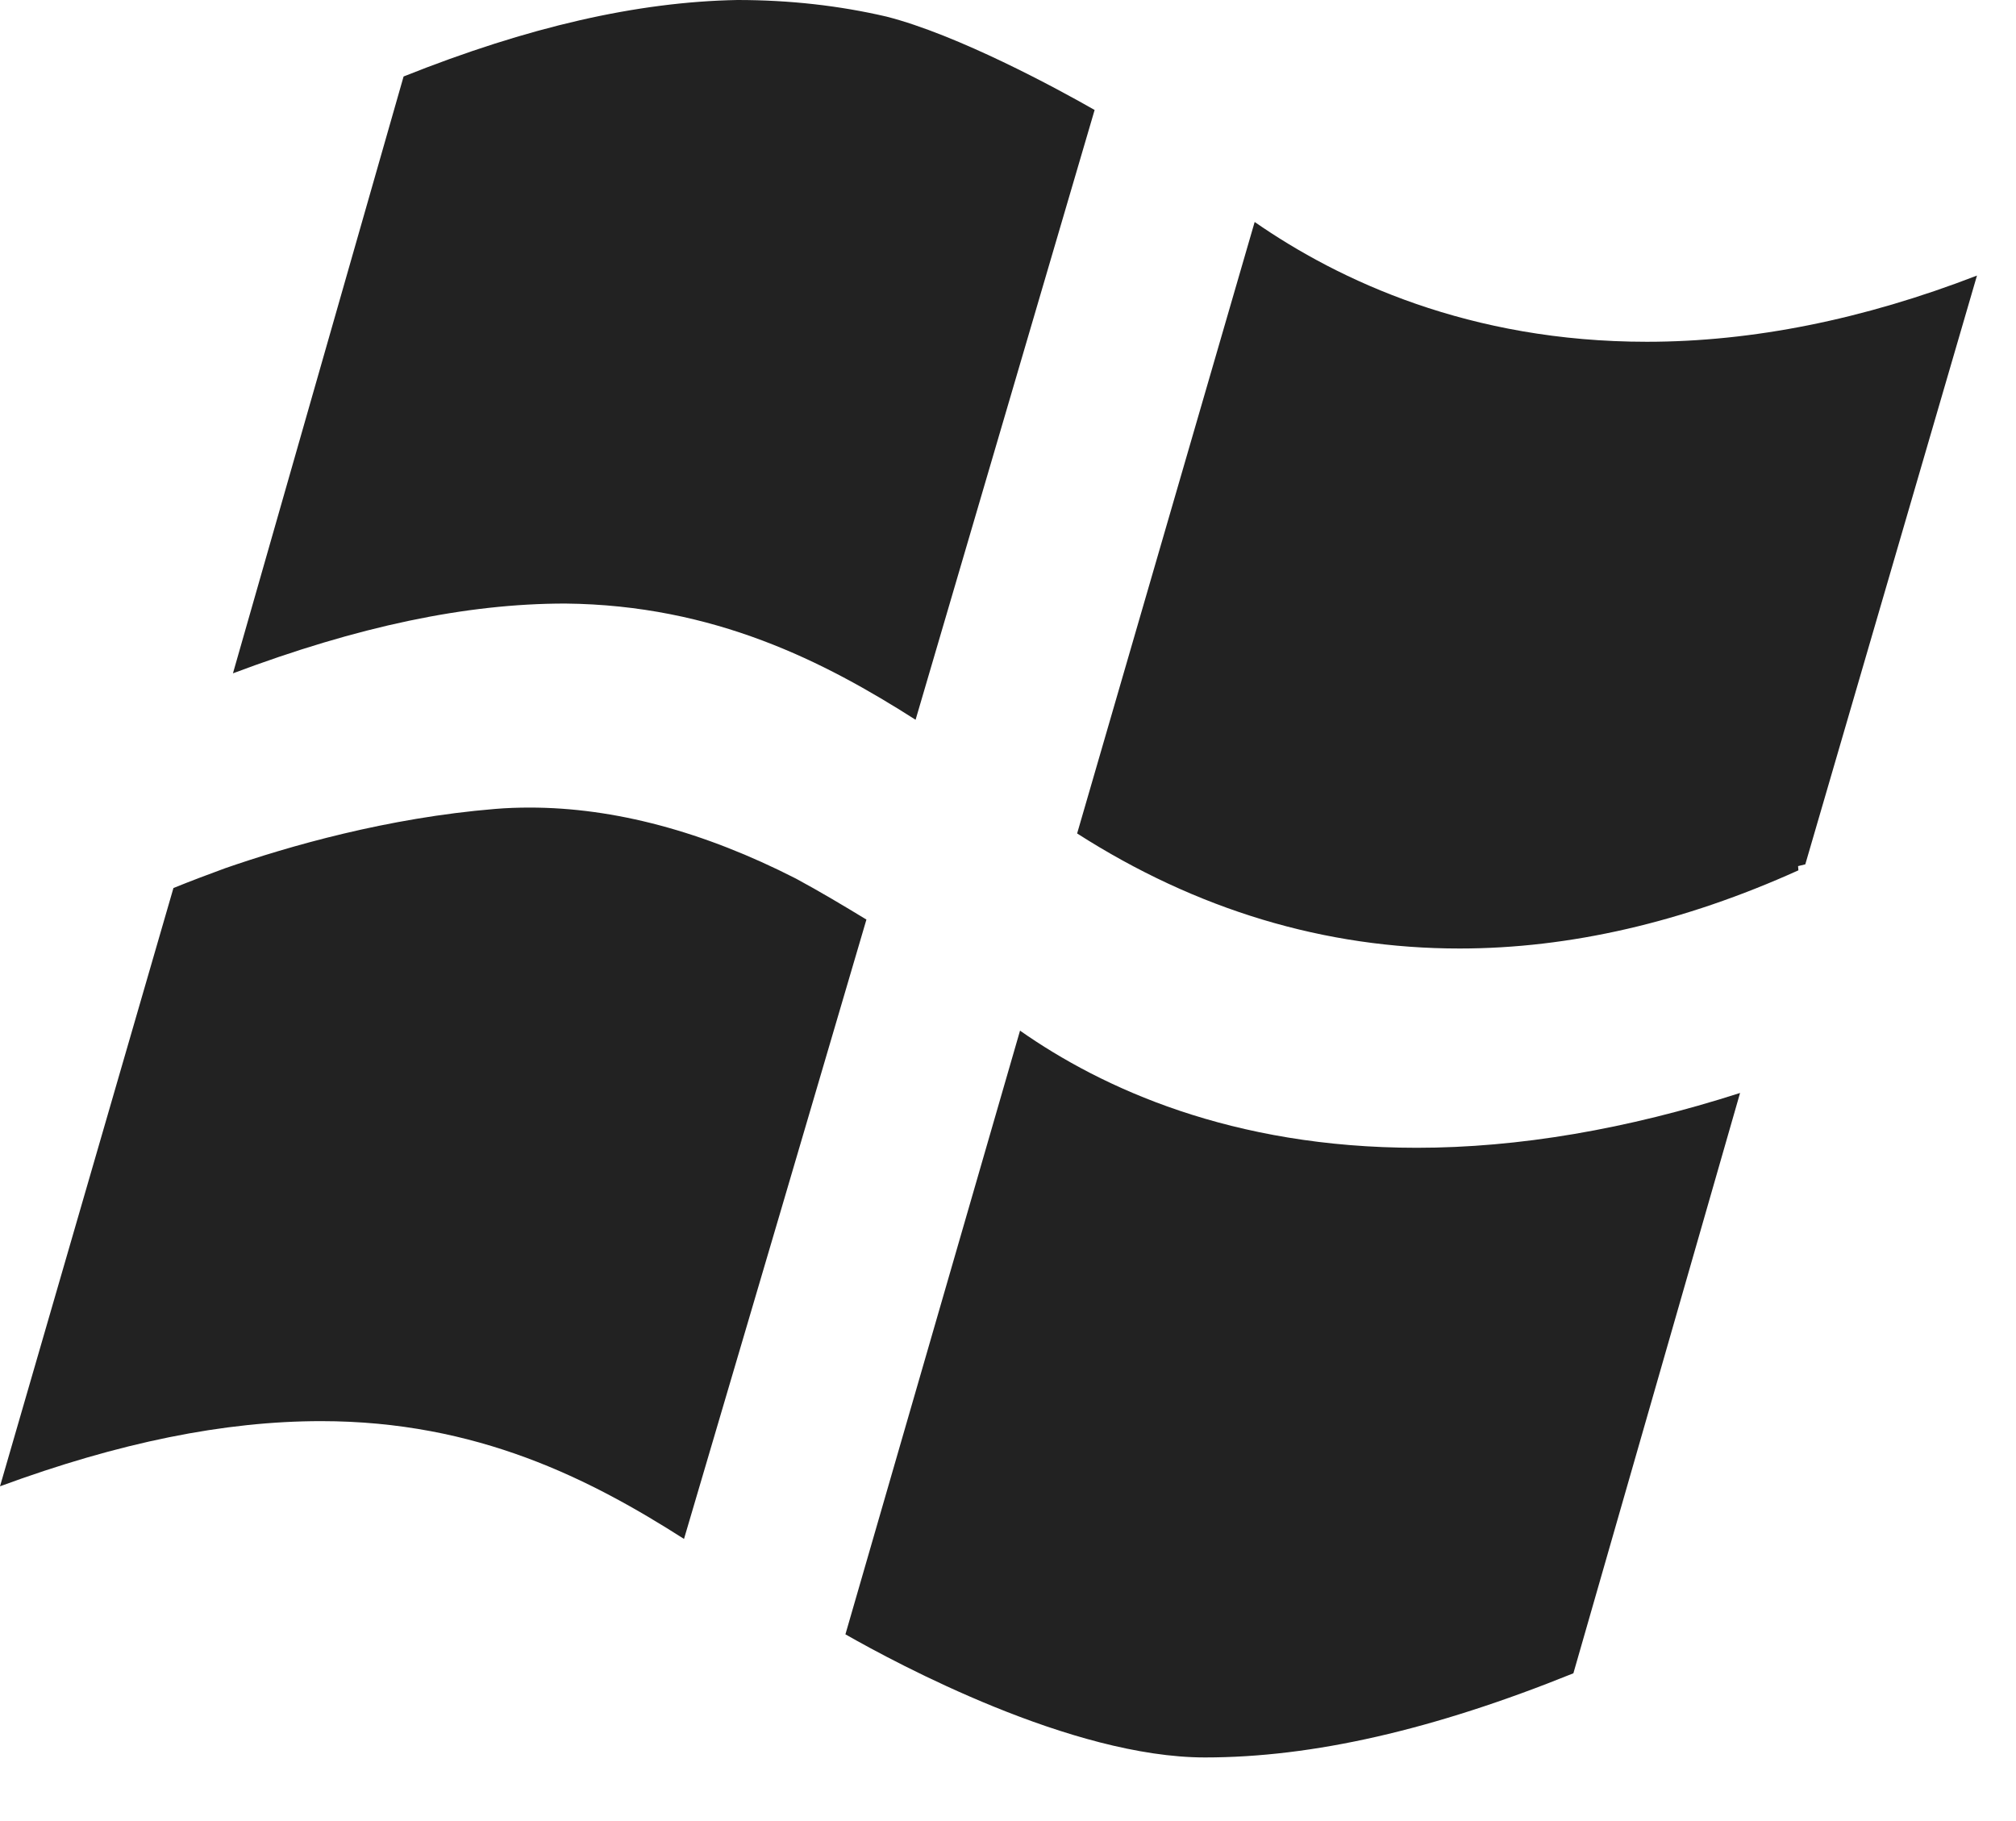 <svg width="31" height="28" viewBox="0 0 31 28" fill="none" xmlns="http://www.w3.org/2000/svg">
<path d="M6.206 1.176C8.121 0.412 9.801 0.028 11.339 0C12.146 0 12.908 0.087 13.631 0.255C14.73 0.535 16.253 1.36 16.832 1.691L14.079 11.067C12.676 10.172 10.982 9.303 8.693 9.28H8.691C7.164 9.28 5.504 9.631 3.582 10.353L6.206 1.176ZM10.518 23.662C11.199 21.36 12.835 15.801 13.323 14.139C12.969 13.924 12.608 13.708 12.239 13.509C10.822 12.785 9.445 12.417 8.145 12.417C7.969 12.417 7.792 12.423 7.612 12.438C5.953 12.575 4.439 13.011 3.464 13.349C3.205 13.444 2.941 13.543 2.667 13.654L0 22.853C1.833 22.178 3.453 21.851 4.937 21.851C7.338 21.851 9.078 22.743 10.518 23.662ZM26.757 16.805C25.017 17.364 23.347 17.648 21.786 17.648C18.937 17.648 16.943 16.729 15.685 15.847L13 25.129C13.797 25.583 16.476 27.022 18.529 27.022C20.185 27.022 22.039 26.599 24.194 25.728L26.757 16.805ZM30.4 4.237C28.654 4.912 26.95 5.255 25.323 5.255C22.601 5.255 20.594 4.316 19.293 3.413L16.563 12.815C18.397 13.989 20.372 14.584 22.445 14.584C24.136 14.584 25.887 14.18 27.654 13.382L27.649 13.317L27.76 13.29L30.4 4.237Z" fill="#222222"/>
</svg>
